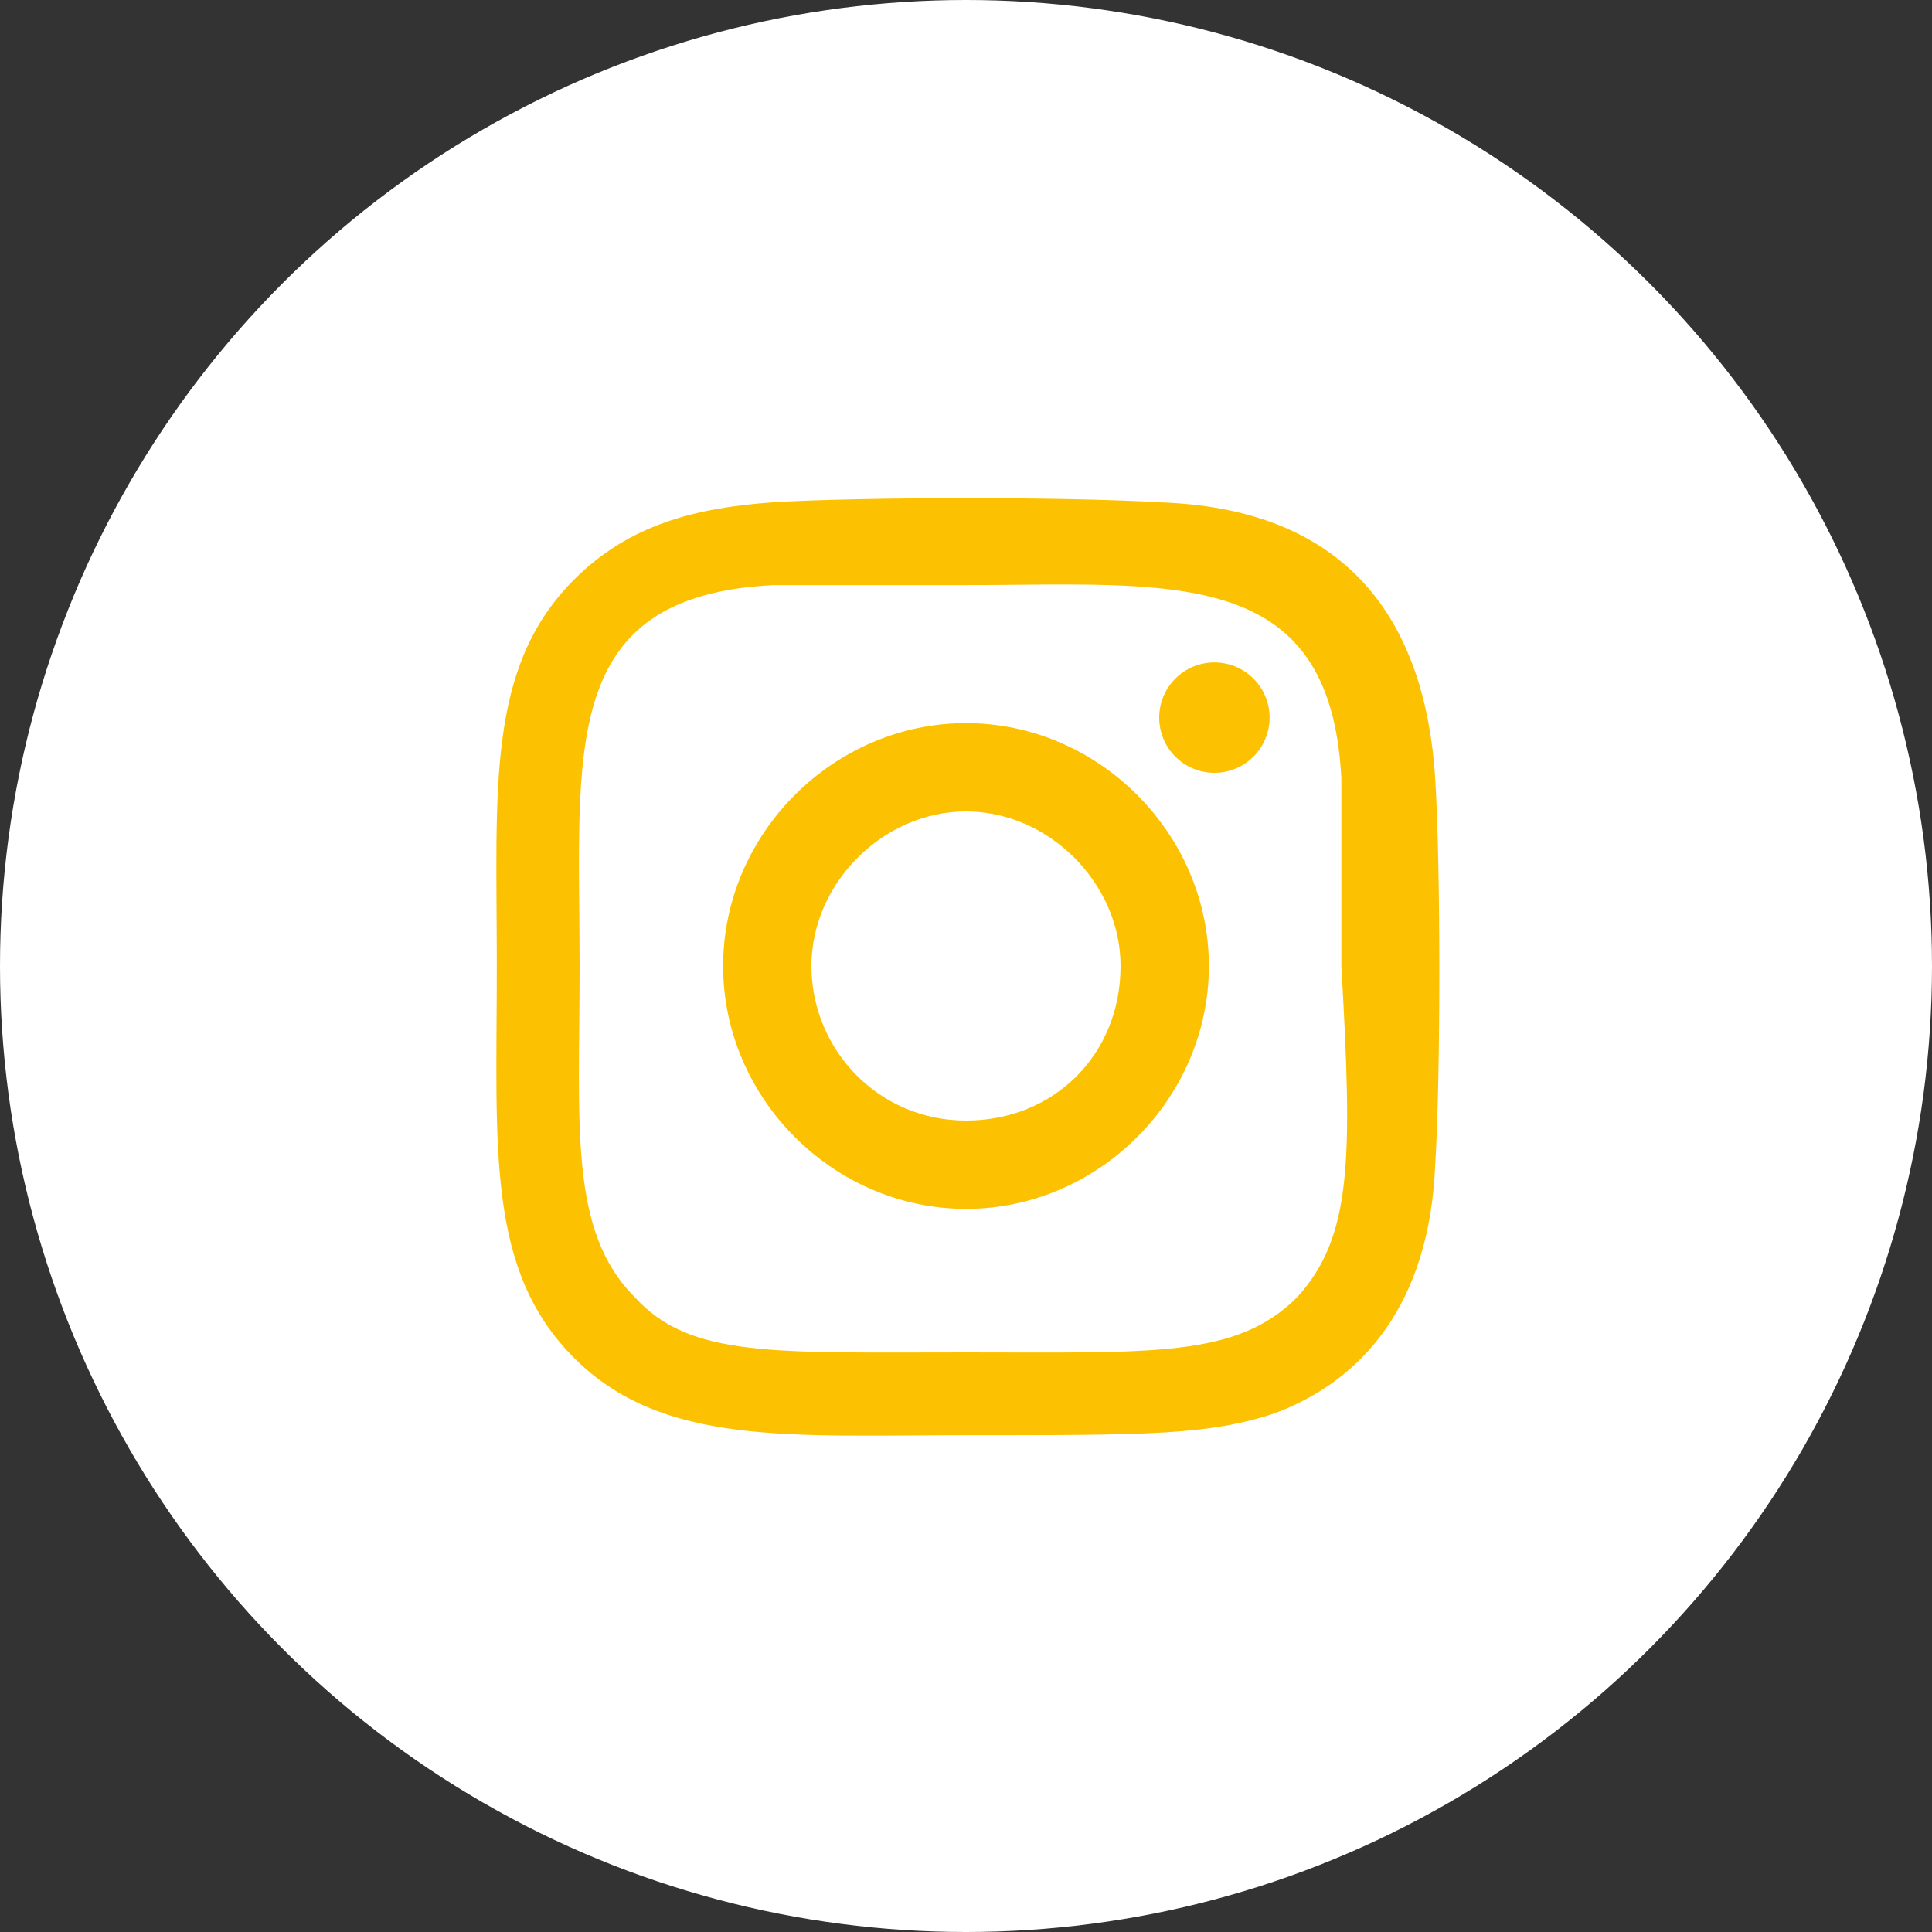 <?xml version="1.0" encoding="utf-8"?>
<!-- Generator: Adobe Illustrator 24.2.1, SVG Export Plug-In . SVG Version: 6.00 Build 0)  -->
<svg version="1.1" id="Izolovaný_režim" xmlns="http://www.w3.org/2000/svg" xmlns:xlink="http://www.w3.org/1999/xlink" x="0px"
	 y="0px" viewBox="0 0 35 35" style="enable-background:new 0 0 35 35;" xml:space="preserve">
<rect x="0" y="0" width="35" height="35" fill="#333333" stroke="none"/>
<style type="text/css">
	.st0{fill:#FFFFFF;}
	.st1{fill:#FCC201;}
</style>
<circle class="st0" cx="17.5" cy="17.5" r="17.5"/>
<g>
	<path class="st1" d="M17.5,13.1c-2.4,0-4.4,2-4.4,4.4c0,2.4,2,4.4,4.4,4.4c2.4,0,4.4-2,4.4-4.4C21.9,15.1,19.9,13.1,17.5,13.1
		L17.5,13.1z M17.5,20.3c-1.6,0-2.8-1.3-2.8-2.8s1.3-2.8,2.8-2.8s2.8,1.3,2.8,2.8C20.3,19.1,19.1,20.3,17.5,20.3z"/>
	<path class="st1" d="M21,9.1c-1.6-0.1-5.4-0.1-7,0c-1.4,0.1-2.6,0.4-3.6,1.4C8.8,12.1,9,14.3,9,17.5c0,3.3-0.2,5.5,1.4,7.1
		c1.6,1.6,3.9,1.4,7.1,1.4c3.3,0,4.4,0,5.6-0.4c1.6-0.6,2.8-2,2.9-4.5c0.1-1.6,0.1-5.4,0-7C25.8,11,24.2,9.2,21,9.1L21,9.1z
		 M23.5,23.5c-1.1,1.1-2.6,1-6,1c-3.5,0-5,0.1-6-1c-1.2-1.2-1-3.1-1-6c0-3.9-0.4-6.7,3.5-6.9c0.9,0,1.2,0,3.4,0l0,0
		c3.8,0,6.7-0.4,6.9,3.5c0,0.9,0,1.2,0,3.4C24.5,21,24.5,22.4,23.5,23.5L23.5,23.5z"/>
	<circle class="st1" cx="22" cy="13" r="1"/>
</g>
</svg>
